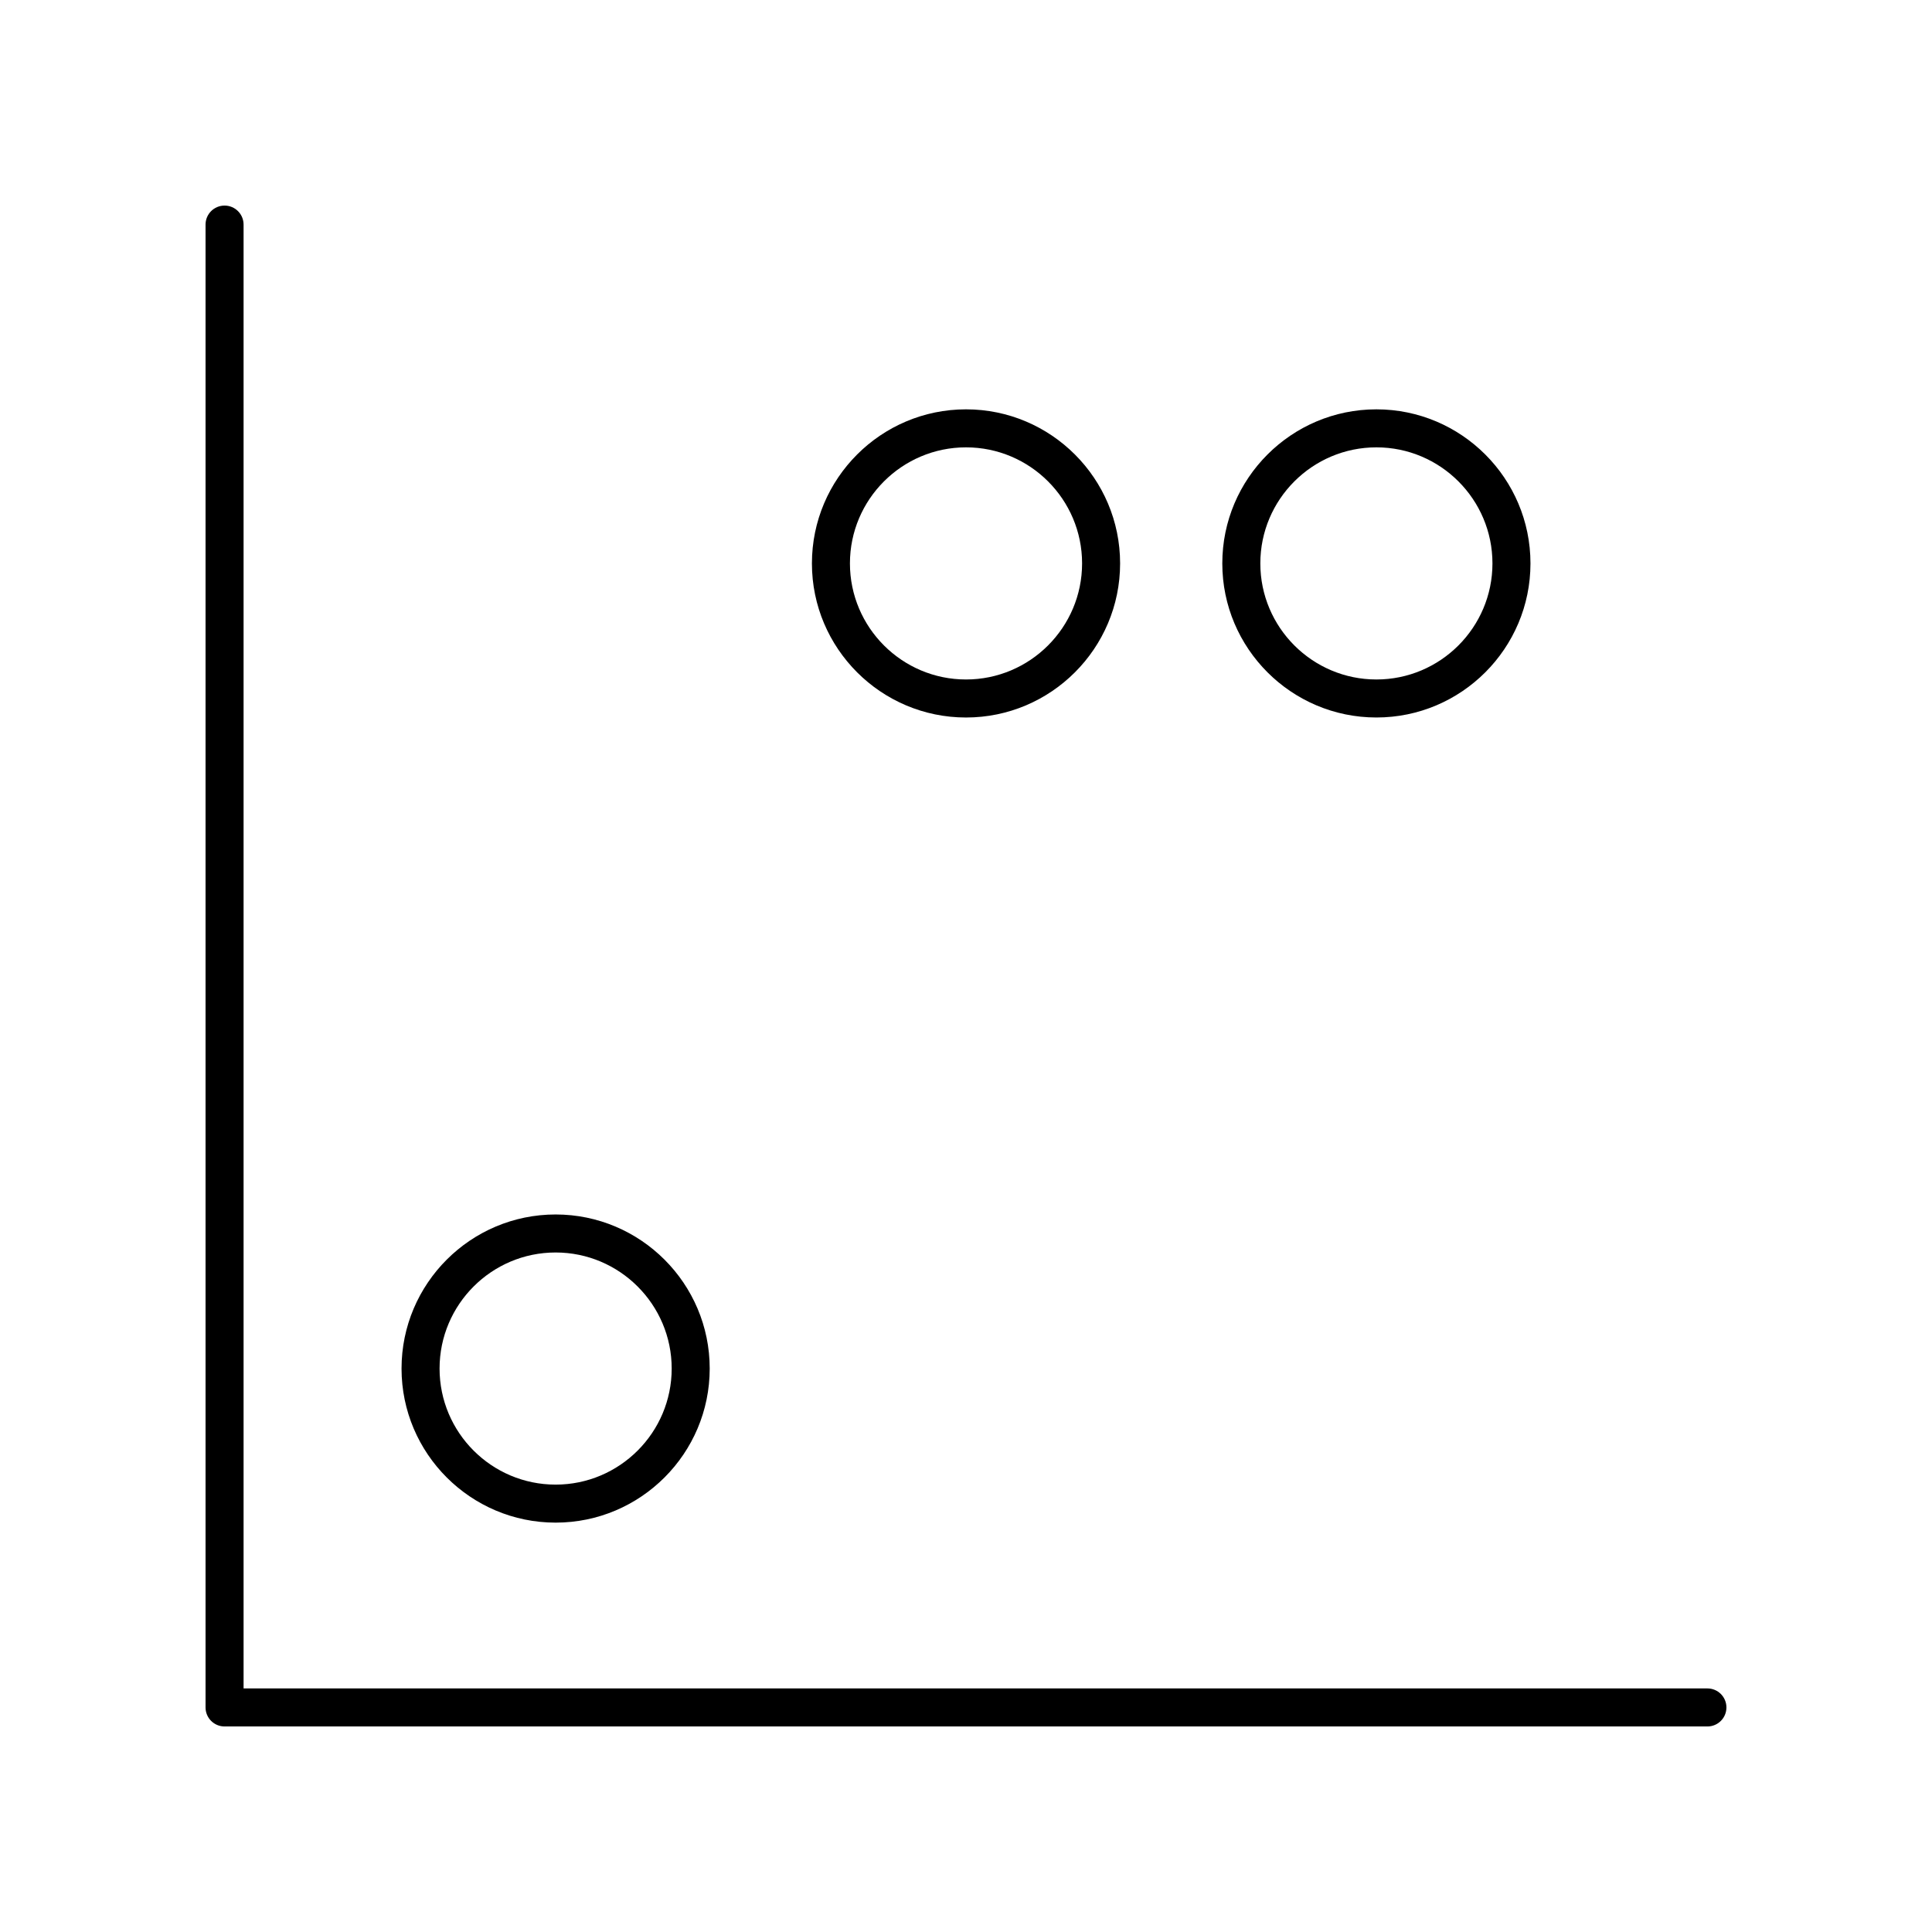 <?xml version="1.0" encoding="UTF-8"?>
<!-- Uploaded to: SVG Find, www.svgrepo.com, Generator: SVG Find Mixer Tools -->
<svg fill="#000000" width="800px" height="800px" version="1.1" viewBox="144 144 512 512" xmlns="http://www.w3.org/2000/svg">
 <g>
  <path d="m596.48 591.45h-387.93v-387.93c0-2.781-2.254-5.039-5.039-5.039-2.785 0-5.039 2.254-5.039 5.039v392.97c0 2.781 2.254 5.039 5.039 5.039h392.97c2.785 0 5.039-2.254 5.039-5.039 0-2.781-2.254-5.039-5.039-5.039z"/>
  <path d="m332.08 506.68c0-22.516-18.316-40.832-40.836-40.832-22.516 0-40.832 18.316-40.832 40.832s18.316 40.832 40.832 40.832c22.52 0.004 40.836-18.316 40.836-40.832zm-71.59 0c0-16.961 13.797-30.758 30.754-30.758 16.961 0 30.762 13.797 30.762 30.758 0 16.961-13.801 30.758-30.762 30.758-16.961 0-30.754-13.797-30.754-30.758z"/>
  <path d="m440.84 293.31c0-22.516-18.316-40.832-40.836-40.832s-40.836 18.316-40.836 40.832 18.316 40.836 40.836 40.836c22.516 0 40.836-18.32 40.836-40.836zm-71.598 0c0-16.961 13.801-30.758 30.762-30.758s30.762 13.797 30.762 30.758c-0.004 16.961-13.805 30.758-30.762 30.758-16.961 0-30.762-13.797-30.762-30.758z"/>
  <path d="m549.59 293.31c0-22.516-18.316-40.832-40.832-40.832-22.52 0-40.836 18.316-40.836 40.832s18.316 40.832 40.836 40.832c22.516 0.004 40.832-18.316 40.832-40.832zm-71.59 0c0-16.961 13.801-30.758 30.762-30.758 16.961 0 30.754 13.797 30.754 30.758s-13.797 30.758-30.754 30.758c-16.961 0-30.762-13.797-30.762-30.758z"/>
 </g>
</svg>